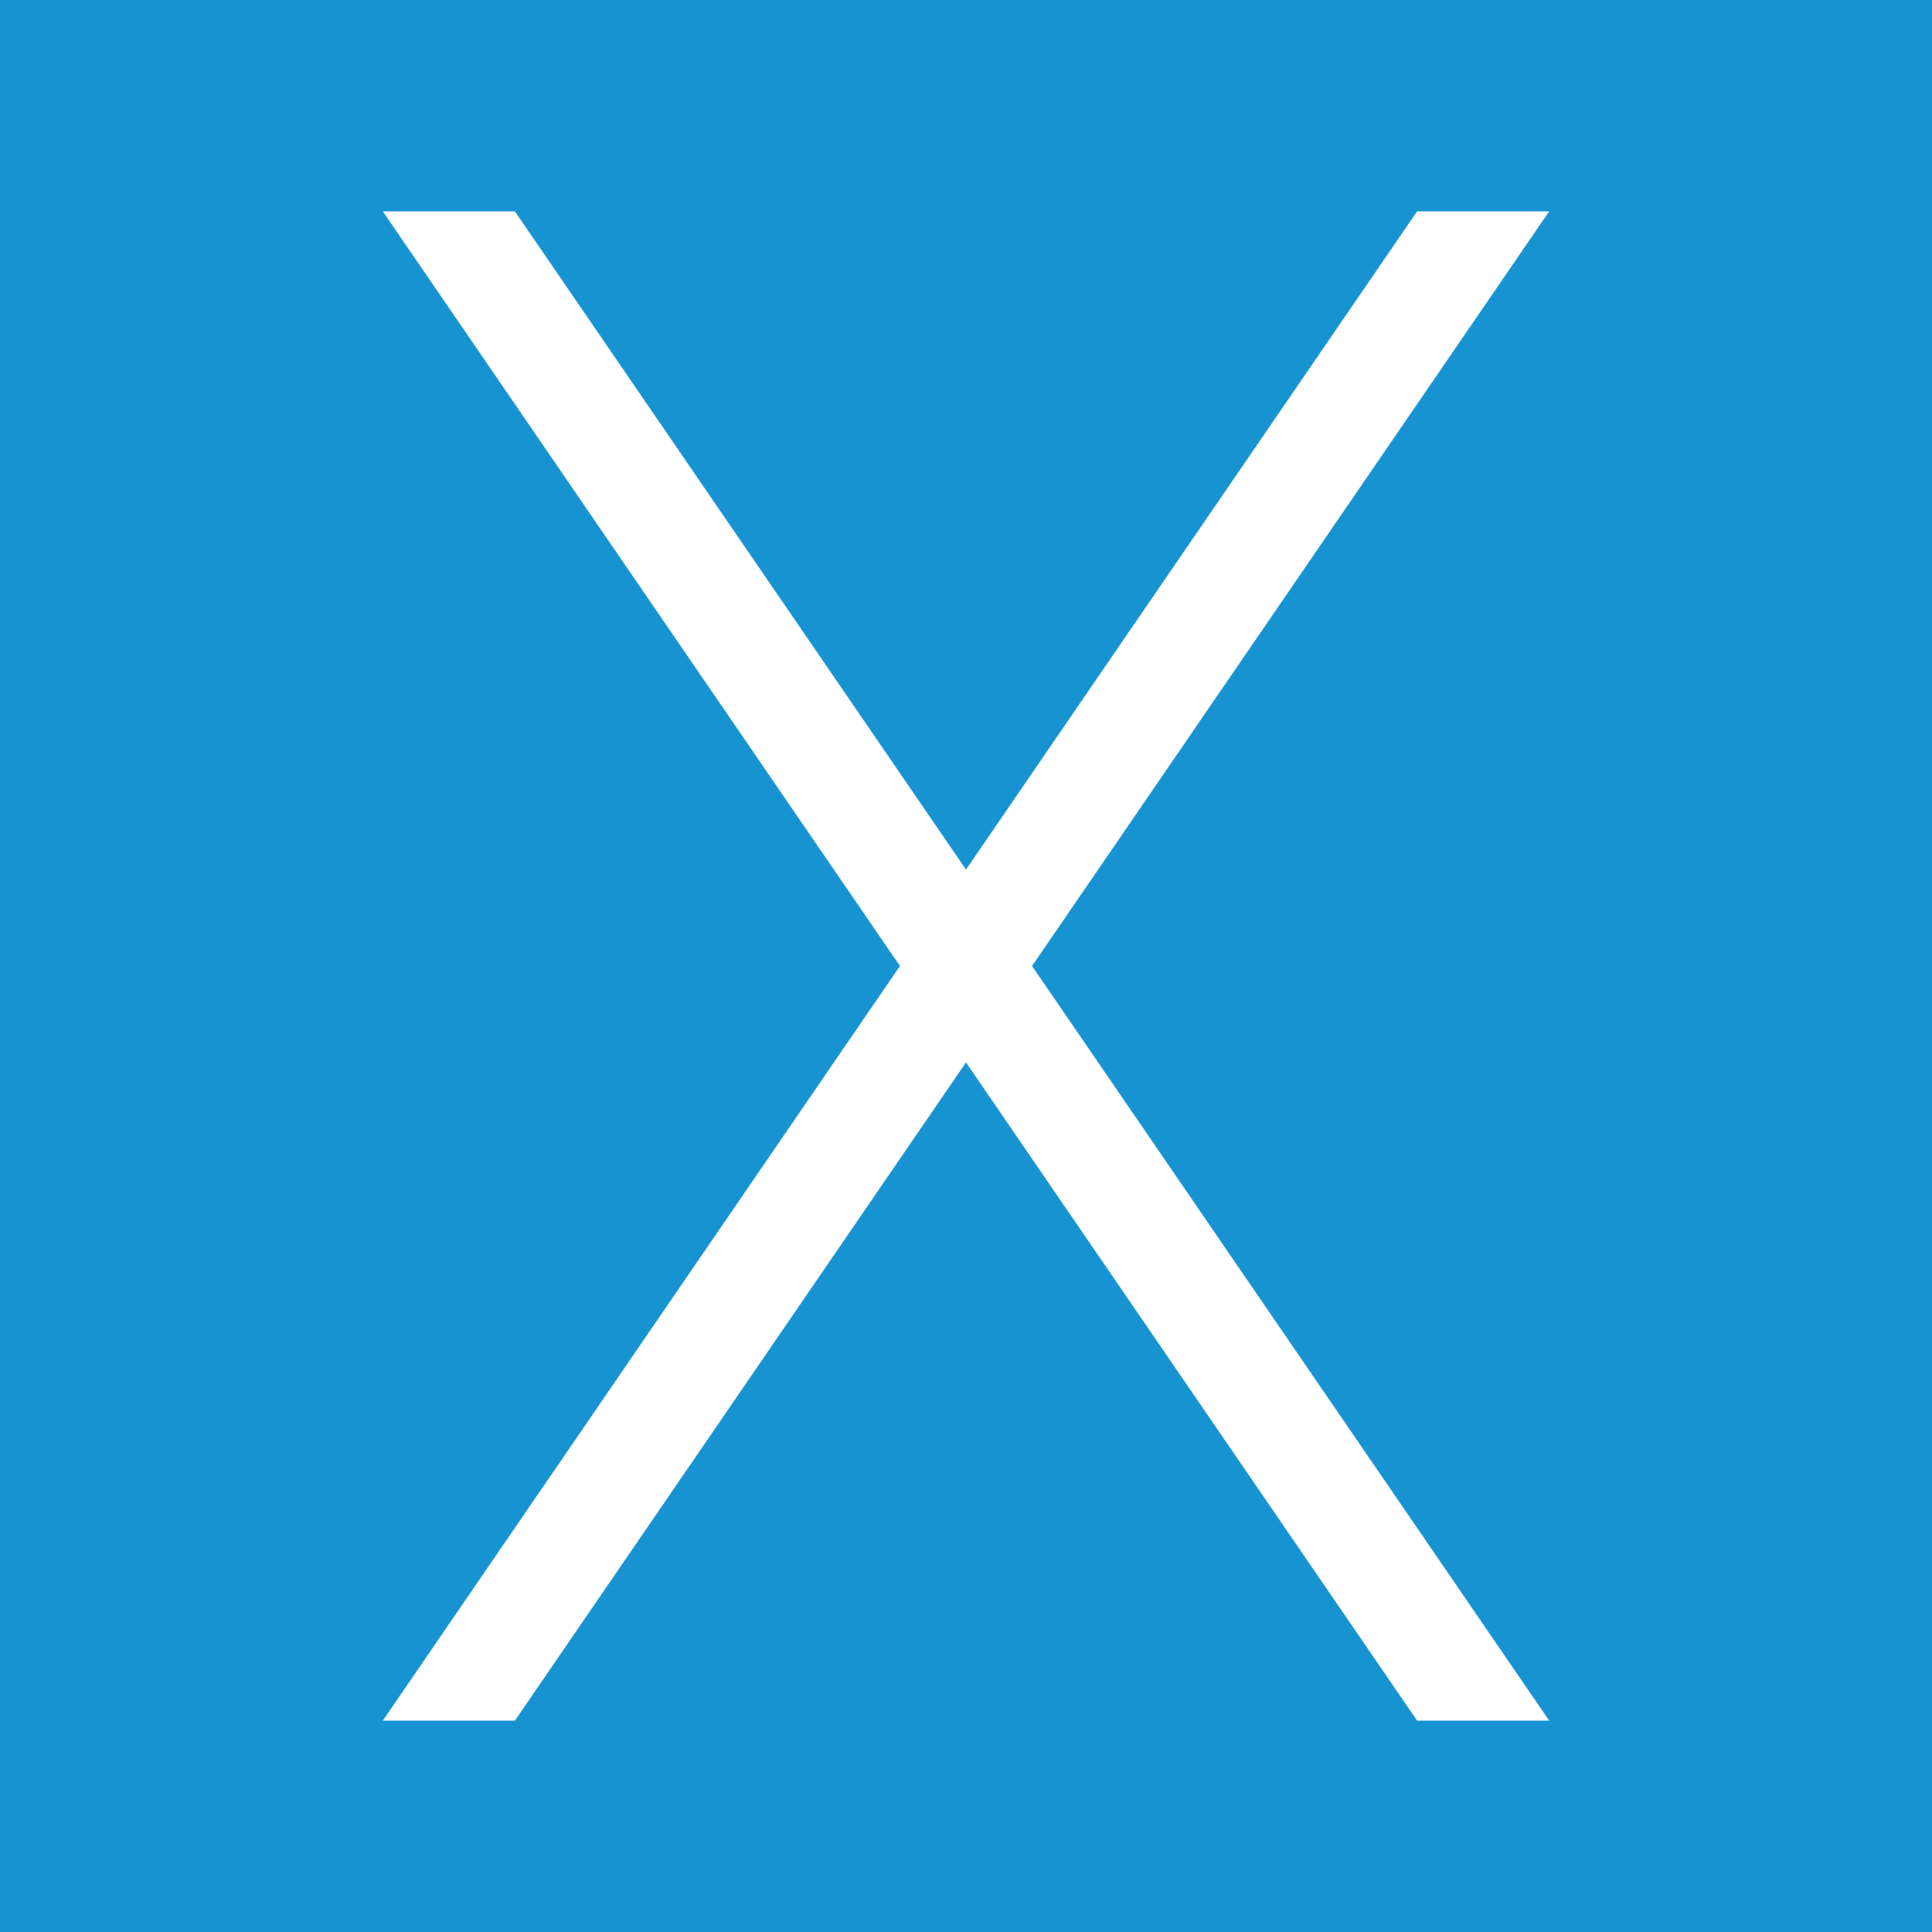 <?xml version="1.0" ?><svg enable-background="new 0 0 515.91 728.5" height="512" id="Layer_1" version="1.1" viewBox="0 0 512 512" width="512" xml:space="preserve" xmlns="http://www.w3.org/2000/svg" xmlns:cc="http://creativecommons.org/ns#" xmlns:dc="http://purl.org/dc/elements/1.1/" xmlns:inkscape="http://www.inkscape.org/namespaces/inkscape" xmlns:rdf="http://www.w3.org/1999/02/22-rdf-syntax-ns#" xmlns:sodipodi="http://sodipodi.sourceforge.net/DTD/sodipodi-0.dtd" xmlns:svg="http://www.w3.org/2000/svg"><defs id="defs7"/><g id="g7098" transform="translate(-519.584,-1040.331)"><rect height="512" id="rect7053" style="fill:#1793d1;fill-opacity:1;fill-rule:nonzero;stroke:none" width="512" x="519.584" y="1040.331"/><path d="m 806.395,1315.747 123.745,180.583 h -34.998 l -85.507,-124.763 -34.051,-49.689 -34.05,49.69 -85.507,124.763 h -34.998 l 123.745,-180.583 13.312,-19.418 -13.313,-19.417 -123.745,-180.581 h 34.998 l 85.507,124.762 34.051,49.689 34.05,-49.69 85.507,-124.762 h 34.998 l -123.745,180.581 -13.312,19.418 13.313,19.416 z" id="path236-2" style="fill:#ffffff;fill-opacity:1"/></g></svg>